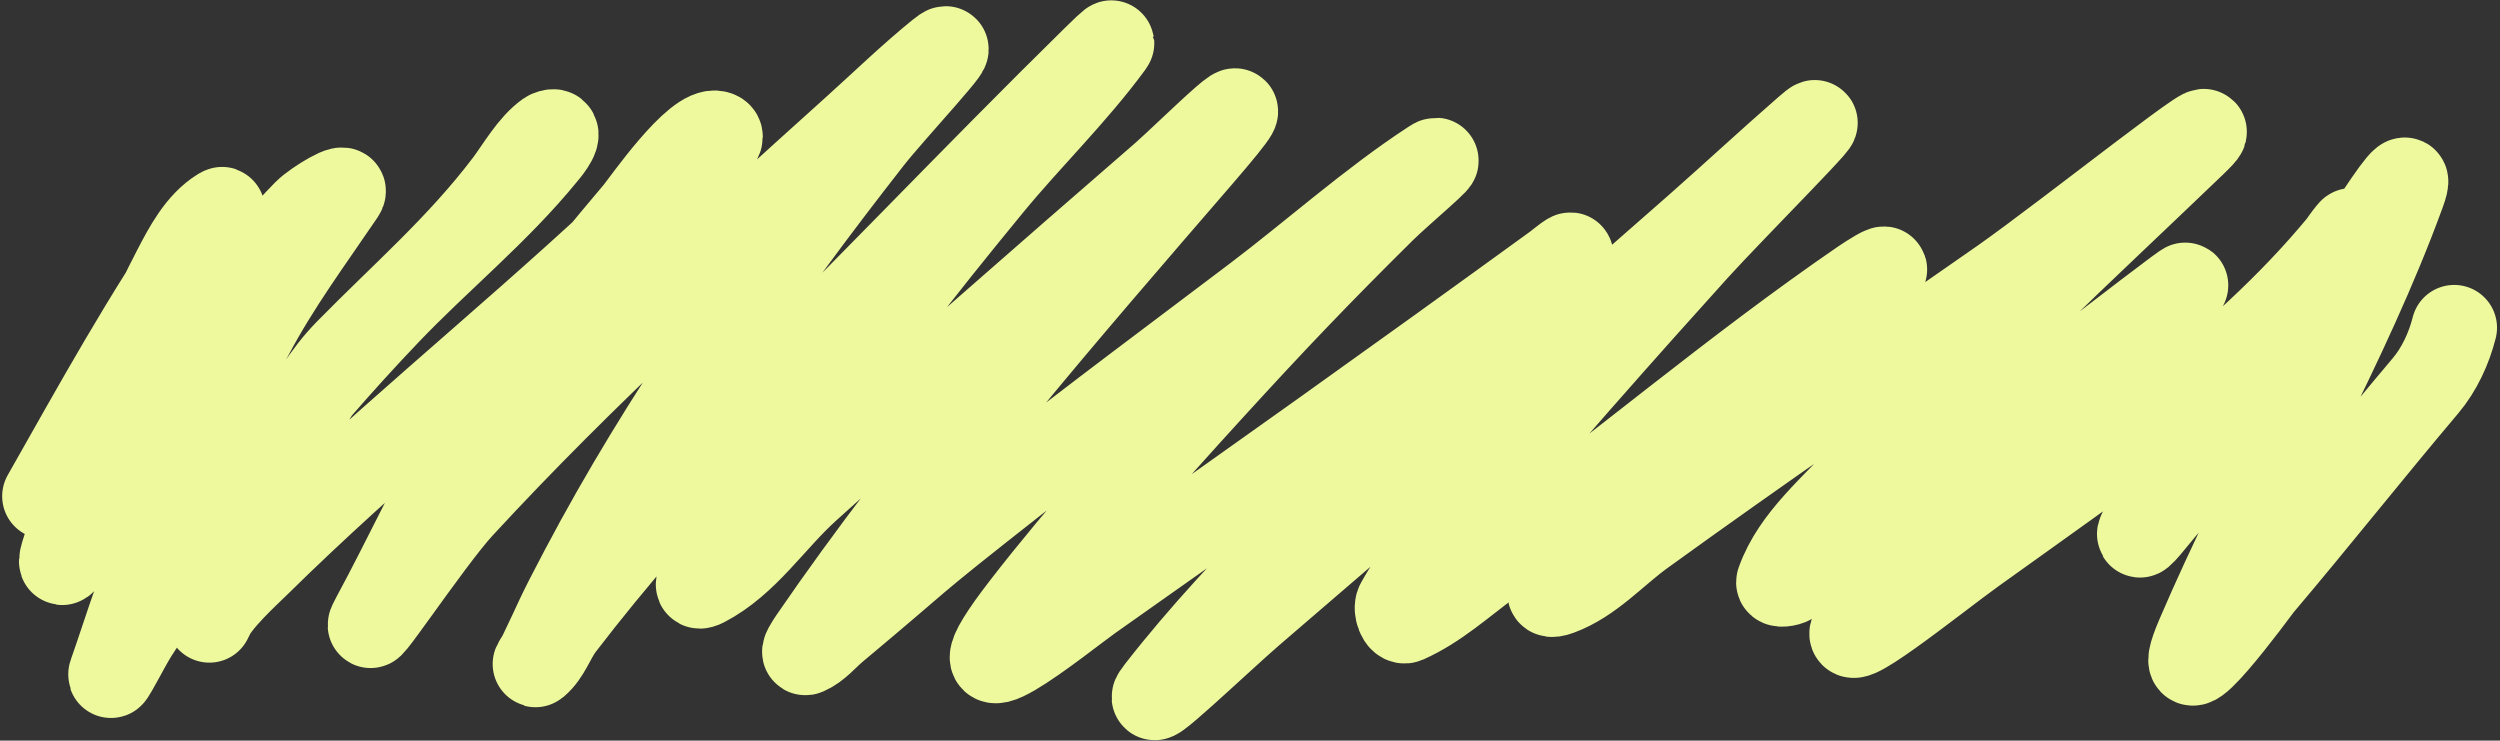 <?xml version="1.0" encoding="UTF-8"?> <svg xmlns="http://www.w3.org/2000/svg" width="584" height="173" viewBox="0 0 584 173" fill="none"><rect x="0" y="0" width="584" height="173" fill="#333333" stroke="none"/><path d="M10.506 115.914C22.45 94.865 34.139 73.572 47.968 53.672C49.063 52.096 53.174 48.148 51.539 49.154C46.516 52.244 43.522 58.034 40.898 63.074C30.663 82.731 23.127 104.088 16.191 125.097C15.551 127.034 13.538 132.61 14.879 131.074C18.92 126.444 21.609 120.789 24.937 115.623C39.233 93.423 52.769 68.54 71.436 49.591C73.662 47.331 81.67 42.592 79.89 45.218C72.377 56.3 64.81 66.437 58.462 78.453C47.214 99.744 38.12 121.798 30.33 144.557C28.866 148.835 27.59 152.829 26.103 157.02C24.907 160.389 29.71 150.844 31.642 147.837C48.805 121.115 68.555 96.123 90.458 73.132C102.388 60.609 116.179 49.474 127.118 36.035C127.262 35.857 130.761 31.865 129.596 30.933C129.227 30.638 128.141 31.121 127.992 31.225C124.115 33.939 121.141 39.325 118.445 42.886C107.274 57.636 94.024 69.02 81.202 82.097C70.556 92.954 65.854 108.109 59.92 121.745C56.897 128.692 53.466 135.416 50.154 142.225C49.75 143.055 48.572 145.56 48.915 144.703C50.573 140.557 57.777 134.06 60.066 131.802C87.206 105.04 116.984 81.126 144.901 55.203C152.176 48.447 156.152 44.599 162.539 37.93C164.461 35.923 170.154 32.034 167.495 31.225C162.684 29.761 150.433 47.526 148.691 49.591C134.411 66.515 120.497 83.499 109.262 102.649C101.356 116.125 94.898 130.324 87.47 144.047C82.29 153.617 100.284 126.394 107.658 118.392C136.502 87.091 168.186 58.448 199.782 29.986C206.314 24.101 212.63 17.958 219.46 12.421C226.156 6.992 208.516 25.745 203.207 32.536C178.311 64.382 154.984 97.391 136.082 133.187C129.706 145.262 130.88 143.569 126.316 153.011C125.971 153.725 124.614 155.633 125.223 155.125C127.966 152.839 129.027 149.068 131.199 146.233C156.052 113.807 185.445 84.811 213.994 55.713C227.805 41.636 241.614 27.553 255.683 13.733C256.886 12.551 260.47 9.02 259.472 10.38C250.903 22.065 240.387 32.195 231.194 43.396C213.487 64.971 203.859 77.462 188.048 100.099C183.221 107.009 178.645 114.092 174.054 121.162C170.786 126.194 159.253 139.229 164.579 136.467C174.225 131.466 180.427 121.599 188.485 114.311C215.933 89.483 243.84 65.178 271.79 40.918C277.277 36.155 301.028 12.456 280.098 36.691C248.807 72.922 216.758 109.756 189.651 149.294C189.023 150.21 187.32 152.796 188.339 152.355C190.972 151.217 192.844 148.802 195.044 146.962C218.069 127.717 209.678 133.905 237.025 112.416C256.421 97.174 273.659 84.408 293.29 69.561C306.689 59.428 320.299 47.244 334.469 38.003C338.872 35.131 326.837 45.238 323.099 48.935C308.039 63.83 297.51 74.848 282.722 91.061C268.873 106.245 252.094 125.02 239.284 141.569C217.963 169.114 248.67 143.995 254.808 139.674C291.177 114.07 327.414 88.261 363.403 62.127C363.922 61.75 368.6 57.849 366.245 60.596C358.125 70.07 348.837 78.993 340.226 87.927C317.195 111.825 291.129 135.013 270.696 161.247C264.932 168.648 285.16 149.294 292.27 143.172C327.104 113.177 362.071 83.331 396.564 52.944C405.072 45.449 413.375 37.721 421.928 30.277C431.524 21.924 404.591 48.904 396.054 58.337C382.264 73.575 354.766 104.491 341.975 120.287C336.576 126.956 330.807 133.468 326.67 140.986C325.978 142.243 327.106 145.501 328.419 144.921C335.631 141.735 341.584 136.233 347.952 131.584C377.354 110.119 405.07 86.361 435.119 65.771C436.625 64.739 441.135 61.862 440.002 63.293C433.448 71.572 422.765 79.365 415.295 86.324C404.204 96.656 392.513 107.677 381.769 118.392C375.468 124.677 355.768 141.476 364.132 138.435C371.632 135.707 377.197 129.264 383.664 124.587C411.384 104.544 439.582 85.209 467.625 65.625C482.67 55.118 525.608 20.843 512.375 33.557C486.234 58.673 459.686 82.769 435.775 110.156C428.606 118.368 419.242 125.614 415.587 135.884C415.277 136.754 417.557 136.346 418.356 135.884C422.921 133.244 449.395 113.262 450.133 112.707C469.098 98.45 525.21 54.681 506.909 69.779C488.721 84.784 472.522 102.058 456.62 119.412C454.716 121.49 437.533 140.21 433.589 146.087C427.591 155.026 452.181 135.173 460.92 128.887C490.74 107.437 523.049 85.863 546.702 57.316C550.353 52.91 549.765 53.046 547.431 56.296C537.646 69.925 528.363 83.918 518.788 97.694C513.363 105.5 503.836 115.266 499.985 124.368C498.967 126.774 503.673 120.663 505.378 118.684C516.037 106.308 526.251 93.571 535.843 80.347C544.346 68.625 566.17 31.467 561.206 45.072C548.243 80.599 528.489 113.86 513.614 148.638C505.54 167.514 527.494 137.362 528.19 136.54C541.17 121.208 553.634 105.453 566.599 90.114C569.806 86.32 572.103 81.362 573.305 76.558" stroke="#EEF99E" stroke-width="20" stroke-linecap="round"></path></svg> 